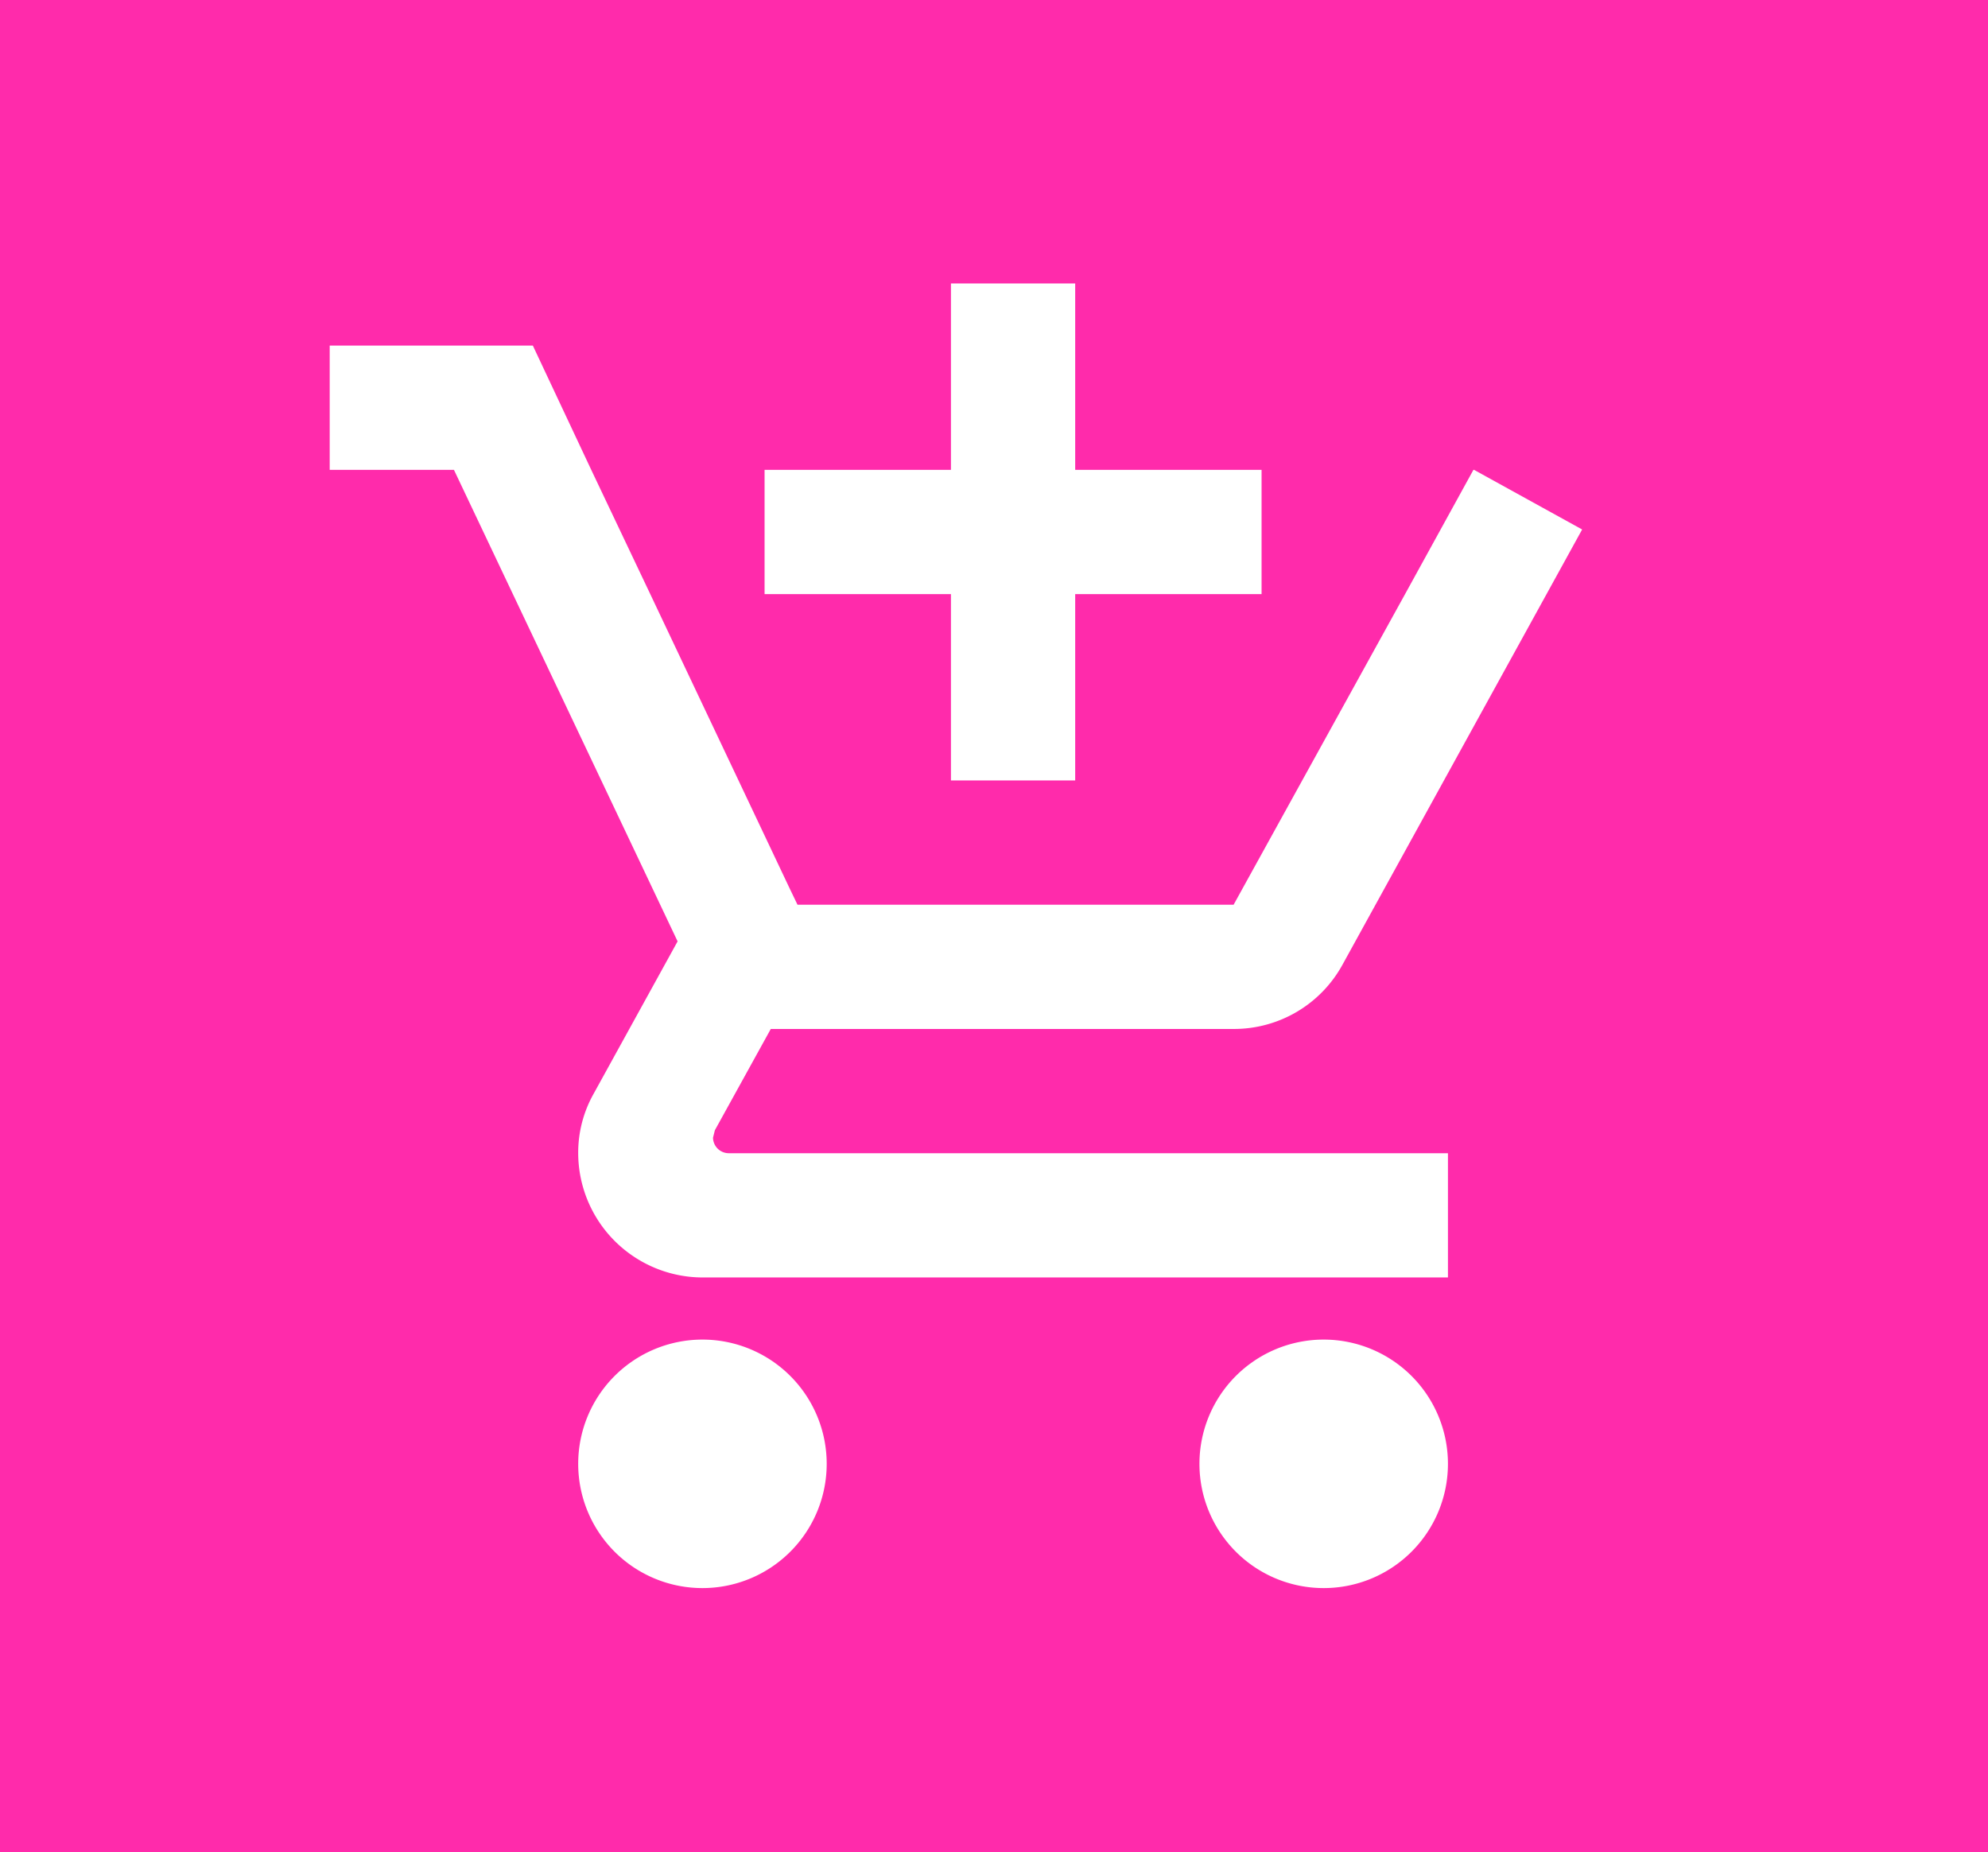 <svg xmlns="http://www.w3.org/2000/svg" width="32" height="29.817" viewBox="0 0 32 29.817">
  <rect id="Shape_6" data-name="Shape 6" width="32" height="29.817" fill="#ff2bab"/>
  <path id="ic_add_shopping_cart_24px" d="M11,9h2V6h3V4H13V1H11V4H8V6h3ZM7,18a2,2,0,1,0,2,2A2,2,0,0,0,7,18Zm10,0a2,2,0,1,0,2,2A2,2,0,0,0,17,18ZM7.17,14.75l.03-.12L8.1,13h7.45a1.991,1.991,0,0,0,1.75-1.03l3.86-7.01L19.42,4h-.01l-1.1,2-2.76,5H8.53l-.13-.27L6.16,6,5.21,4,4.27,2H1V4H3l3.6,7.59L5.25,14.04A1.933,1.933,0,0,0,5,15a2.006,2.006,0,0,0,2,2H19V15H7.42A.254.254,0,0,1,7.17,14.75Z" transform="translate(4.307 3.563)" fill="#fff"/>
</svg>
